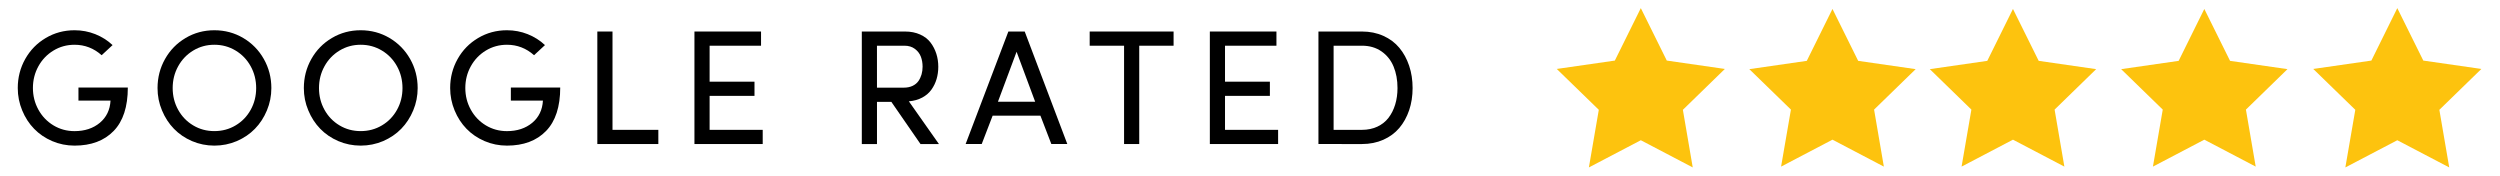 <?xml version="1.0" encoding="utf-8"?>
<!-- Generator: Adobe Illustrator 16.0.0, SVG Export Plug-In . SVG Version: 6.00 Build 0)  -->
<!DOCTYPE svg PUBLIC "-//W3C//DTD SVG 1.1//EN" "http://www.w3.org/Graphics/SVG/1.1/DTD/svg11.dtd">
<svg version="1.1" id="Layer_1" xmlns="http://www.w3.org/2000/svg" xmlns:xlink="http://www.w3.org/1999/xlink" x="0px" y="0px"
	 width="199px" height="14px" viewBox="0 0 199 14" enable-background="new 0 0 199 14" xml:space="preserve">
<g>
	<g>
		<path d="M1.414,7.008c0-0.837,0.198-1.607,0.594-2.312s0.94-1.262,1.635-1.672C4.335,2.613,5.1,2.408,5.934,2.408
			c0.58,0,1.13,0.104,1.65,0.311s0.979,0.497,1.377,0.87L8.091,4.395C7.469,3.841,6.75,3.563,5.934,3.563
			c-0.613,0-1.174,0.154-1.682,0.463C3.744,4.334,3.344,4.752,3.054,5.28C2.765,5.805,2.62,6.381,2.62,7.004
			c0,0.621,0.145,1.197,0.435,1.723c0.29,0.527,0.689,0.945,1.197,1.252s1.068,0.459,1.682,0.459c0.813,0,1.483-0.223,2.012-0.662
			c0.529-0.443,0.813-1.033,0.852-1.77H6.245V6.965h3.93c0,1.531-0.377,2.687-1.13,3.462s-1.79,1.164-3.11,1.164
			c-0.626,0-1.22-0.121-1.78-0.359c-0.561-0.242-1.041-0.568-1.439-0.98C2.316,9.842,2,9.354,1.767,8.789
			C1.533,8.225,1.414,7.631,1.414,7.008z"/>
		<path d="M12.54,7.01c0-0.837,0.199-1.609,0.597-2.313c0.397-0.705,0.942-1.262,1.636-1.673c0.694-0.411,1.457-0.616,2.29-0.616
			c0.835,0,1.601,0.205,2.297,0.616C20.054,3.435,20.602,3.992,21,4.697C21.398,5.401,21.6,6.172,21.6,7.01
			c0,0.621-0.118,1.215-0.354,1.779c-0.235,0.564-0.554,1.053-0.954,1.463c-0.4,0.412-0.881,0.736-1.443,0.98
			c-0.563,0.238-1.157,0.359-1.784,0.359s-1.22-0.121-1.78-0.359c-0.561-0.242-1.04-0.568-1.439-0.98
			c-0.399-0.41-0.716-0.896-0.951-1.463C12.656,8.225,12.54,7.631,12.54,7.01z M14.181,5.277c-0.291,0.526-0.436,1.104-0.436,1.733
			c0,0.627,0.145,1.205,0.436,1.729c0.29,0.525,0.689,0.939,1.197,1.242c0.509,0.305,1.069,0.455,1.684,0.455
			c0.618,0,1.183-0.15,1.693-0.455c0.511-0.303,0.911-0.717,1.201-1.242c0.29-0.523,0.435-1.102,0.435-1.729
			c0-0.626-0.145-1.207-0.435-1.733c-0.29-0.527-0.69-0.944-1.201-1.252c-0.511-0.308-1.075-0.462-1.693-0.462
			c-0.614,0-1.175,0.154-1.684,0.462C14.871,4.333,14.47,4.75,14.181,5.277z"/>
		<path d="M24.186,7.01c0-0.837,0.199-1.609,0.597-2.313c0.397-0.705,0.942-1.262,1.636-1.673c0.694-0.411,1.457-0.616,2.29-0.616
			c0.835,0,1.601,0.205,2.297,0.616c0.695,0.411,1.242,0.968,1.641,1.673c0.398,0.704,0.599,1.476,0.599,2.313
			c0,0.621-0.118,1.215-0.354,1.779c-0.235,0.564-0.554,1.053-0.954,1.463c-0.4,0.412-0.881,0.736-1.443,0.98
			c-0.563,0.238-1.157,0.359-1.784,0.359s-1.22-0.121-1.78-0.359c-0.561-0.242-1.04-0.568-1.439-0.98
			c-0.399-0.41-0.716-0.896-0.951-1.463C24.302,8.225,24.186,7.631,24.186,7.01z M25.828,5.277
			c-0.291,0.526-0.436,1.104-0.436,1.733c0,0.627,0.145,1.205,0.436,1.729c0.29,0.525,0.689,0.939,1.197,1.242
			c0.509,0.305,1.069,0.455,1.684,0.455c0.618,0,1.183-0.15,1.693-0.455c0.511-0.303,0.911-0.717,1.201-1.242
			c0.29-0.523,0.435-1.102,0.435-1.729c0-0.626-0.145-1.207-0.435-1.733c-0.29-0.527-0.69-0.944-1.201-1.252
			c-0.511-0.308-1.075-0.462-1.693-0.462c-0.614,0-1.175,0.154-1.684,0.462C26.517,4.333,26.117,4.75,25.828,5.277z"/>
		<path d="M35.833,7.008c0-0.837,0.198-1.607,0.594-2.312s0.94-1.262,1.635-1.672c0.693-0.411,1.457-0.616,2.291-0.616
			c0.58,0,1.13,0.104,1.65,0.311s0.979,0.497,1.377,0.87l-0.869,0.806c-0.622-0.554-1.342-0.832-2.158-0.832
			c-0.613,0-1.174,0.154-1.682,0.463c-0.508,0.309-0.907,0.727-1.197,1.254c-0.29,0.525-0.435,1.102-0.435,1.724
			c0,0.621,0.145,1.197,0.435,1.723c0.29,0.527,0.689,0.945,1.197,1.252s1.068,0.459,1.682,0.459c0.813,0,1.483-0.223,2.012-0.662
			c0.529-0.443,0.813-1.033,0.852-1.77h-2.553V6.965h3.93c0,1.531-0.377,2.687-1.13,3.462s-1.79,1.164-3.11,1.164
			c-0.626,0-1.22-0.121-1.78-0.359c-0.561-0.242-1.041-0.568-1.439-0.98c-0.399-0.41-0.716-0.898-0.949-1.463
			S35.833,7.631,35.833,7.008z"/>
		<path d="M47.548,11.465V2.509h1.207v7.827h3.649v1.129H47.548z"/>
		<path d="M55.278,11.465V2.509h5.301v1.13h-4.094v2.863h3.573v1.129h-3.573v2.705h4.227v1.129H55.278z"/>
		<path d="M68.6,11.465V2.509h3.438c0.452,0,0.854,0.08,1.205,0.238c0.351,0.159,0.627,0.373,0.83,0.642
			c0.203,0.269,0.356,0.566,0.46,0.892s0.155,0.671,0.155,1.035c0,0.342-0.045,0.665-0.134,0.969
			c-0.089,0.306-0.225,0.585-0.406,0.842c-0.182,0.258-0.427,0.471-0.733,0.637c-0.308,0.166-0.664,0.268-1.07,0.301l2.395,3.402
			h-1.467l-2.32-3.357h-1.145v3.357H68.6V11.465z M69.807,6.977h2.136c0.263,0,0.494-0.047,0.693-0.139
			c0.199-0.095,0.355-0.222,0.468-0.382c0.112-0.161,0.195-0.338,0.251-0.53c0.055-0.192,0.083-0.396,0.083-0.613
			c0-0.291-0.046-0.56-0.138-0.802c-0.091-0.243-0.249-0.449-0.474-0.619c-0.225-0.17-0.502-0.254-0.833-0.254h-2.187L69.807,6.977
			L69.807,6.977z"/>
		<path d="M76.864,11.465l3.402-8.956h1.301l3.391,8.956h-1.271l-0.87-2.26h-3.802l-0.87,2.26H76.864z M79.435,8.1h2.965
			L80.92,4.121L79.435,8.1z"/>
		<path d="M86.739,3.639v-1.13h6.678v1.13h-2.734v7.826h-1.207V3.639H86.739z"/>
		<path d="M96.304,11.465V2.509h5.301v1.13h-4.094v2.863h3.572v1.129h-3.572v2.705h4.227v1.129H96.304z"/>
		<path d="M104.948,11.465V2.509h3.467c0.621,0,1.188,0.115,1.701,0.346c0.512,0.23,0.936,0.548,1.272,0.952
			c0.336,0.404,0.597,0.88,0.78,1.428c0.185,0.548,0.275,1.14,0.275,1.773c0,0.635-0.092,1.225-0.275,1.766
			c-0.185,0.541-0.445,1.014-0.783,1.412c-0.34,0.4-0.764,0.713-1.273,0.939c-0.509,0.225-1.076,0.34-1.697,0.34H104.948
			L104.948,11.465z M106.155,10.336h2.26c0.452,0,0.859-0.086,1.223-0.254c0.361-0.17,0.658-0.404,0.889-0.705
			s0.407-0.652,0.53-1.055c0.122-0.4,0.184-0.84,0.184-1.313c0-0.64-0.104-1.208-0.312-1.71c-0.207-0.501-0.527-0.904-0.961-1.207
			c-0.435-0.302-0.951-0.454-1.553-0.454h-2.26V10.336z"/>
	</g>
</g>
<g>
	<g>
		<polygon fill="#FDC30E" points="130.609,0.647 132.676,4.822 137.299,5.488 133.957,8.741 134.742,13.327 130.609,11.162 
			126.475,13.327 127.265,8.741 123.917,5.488 128.541,4.822 		"/>
	</g>
</g>
<g>
	<g>
		<polygon fill="#FDC30E" points="145.865,0.713 147.911,4.844 152.487,5.504 149.177,8.724 149.955,13.262 145.865,11.118 
			141.774,13.262 142.558,8.724 139.245,5.504 143.82,4.844 		"/>
	</g>
</g>
<g>
	<g>
		<polygon fill="#FDC30E" points="160.232,0.713 162.28,4.844 166.855,5.504 163.546,8.724 164.324,13.262 160.232,11.118 
			156.141,13.262 156.923,8.724 153.612,5.504 158.187,4.844 		"/>
	</g>
</g>
<g>
	<g>
		<polygon fill="#FDC30E" points="175.464,0.713 177.512,4.844 182.083,5.504 178.775,8.724 179.554,13.262 175.464,11.118 
			171.373,13.262 172.155,8.724 168.844,5.504 173.42,4.844 		"/>
	</g>
</g>
<g>
	<g>
		<polygon fill="#FDC30E" points="190.825,0.647 192.894,4.822 197.517,5.488 194.173,8.741 194.959,13.327 190.825,11.162 
			186.69,13.327 187.482,8.741 184.135,5.488 188.761,4.822 		"/>
	</g>
</g>
</svg>
